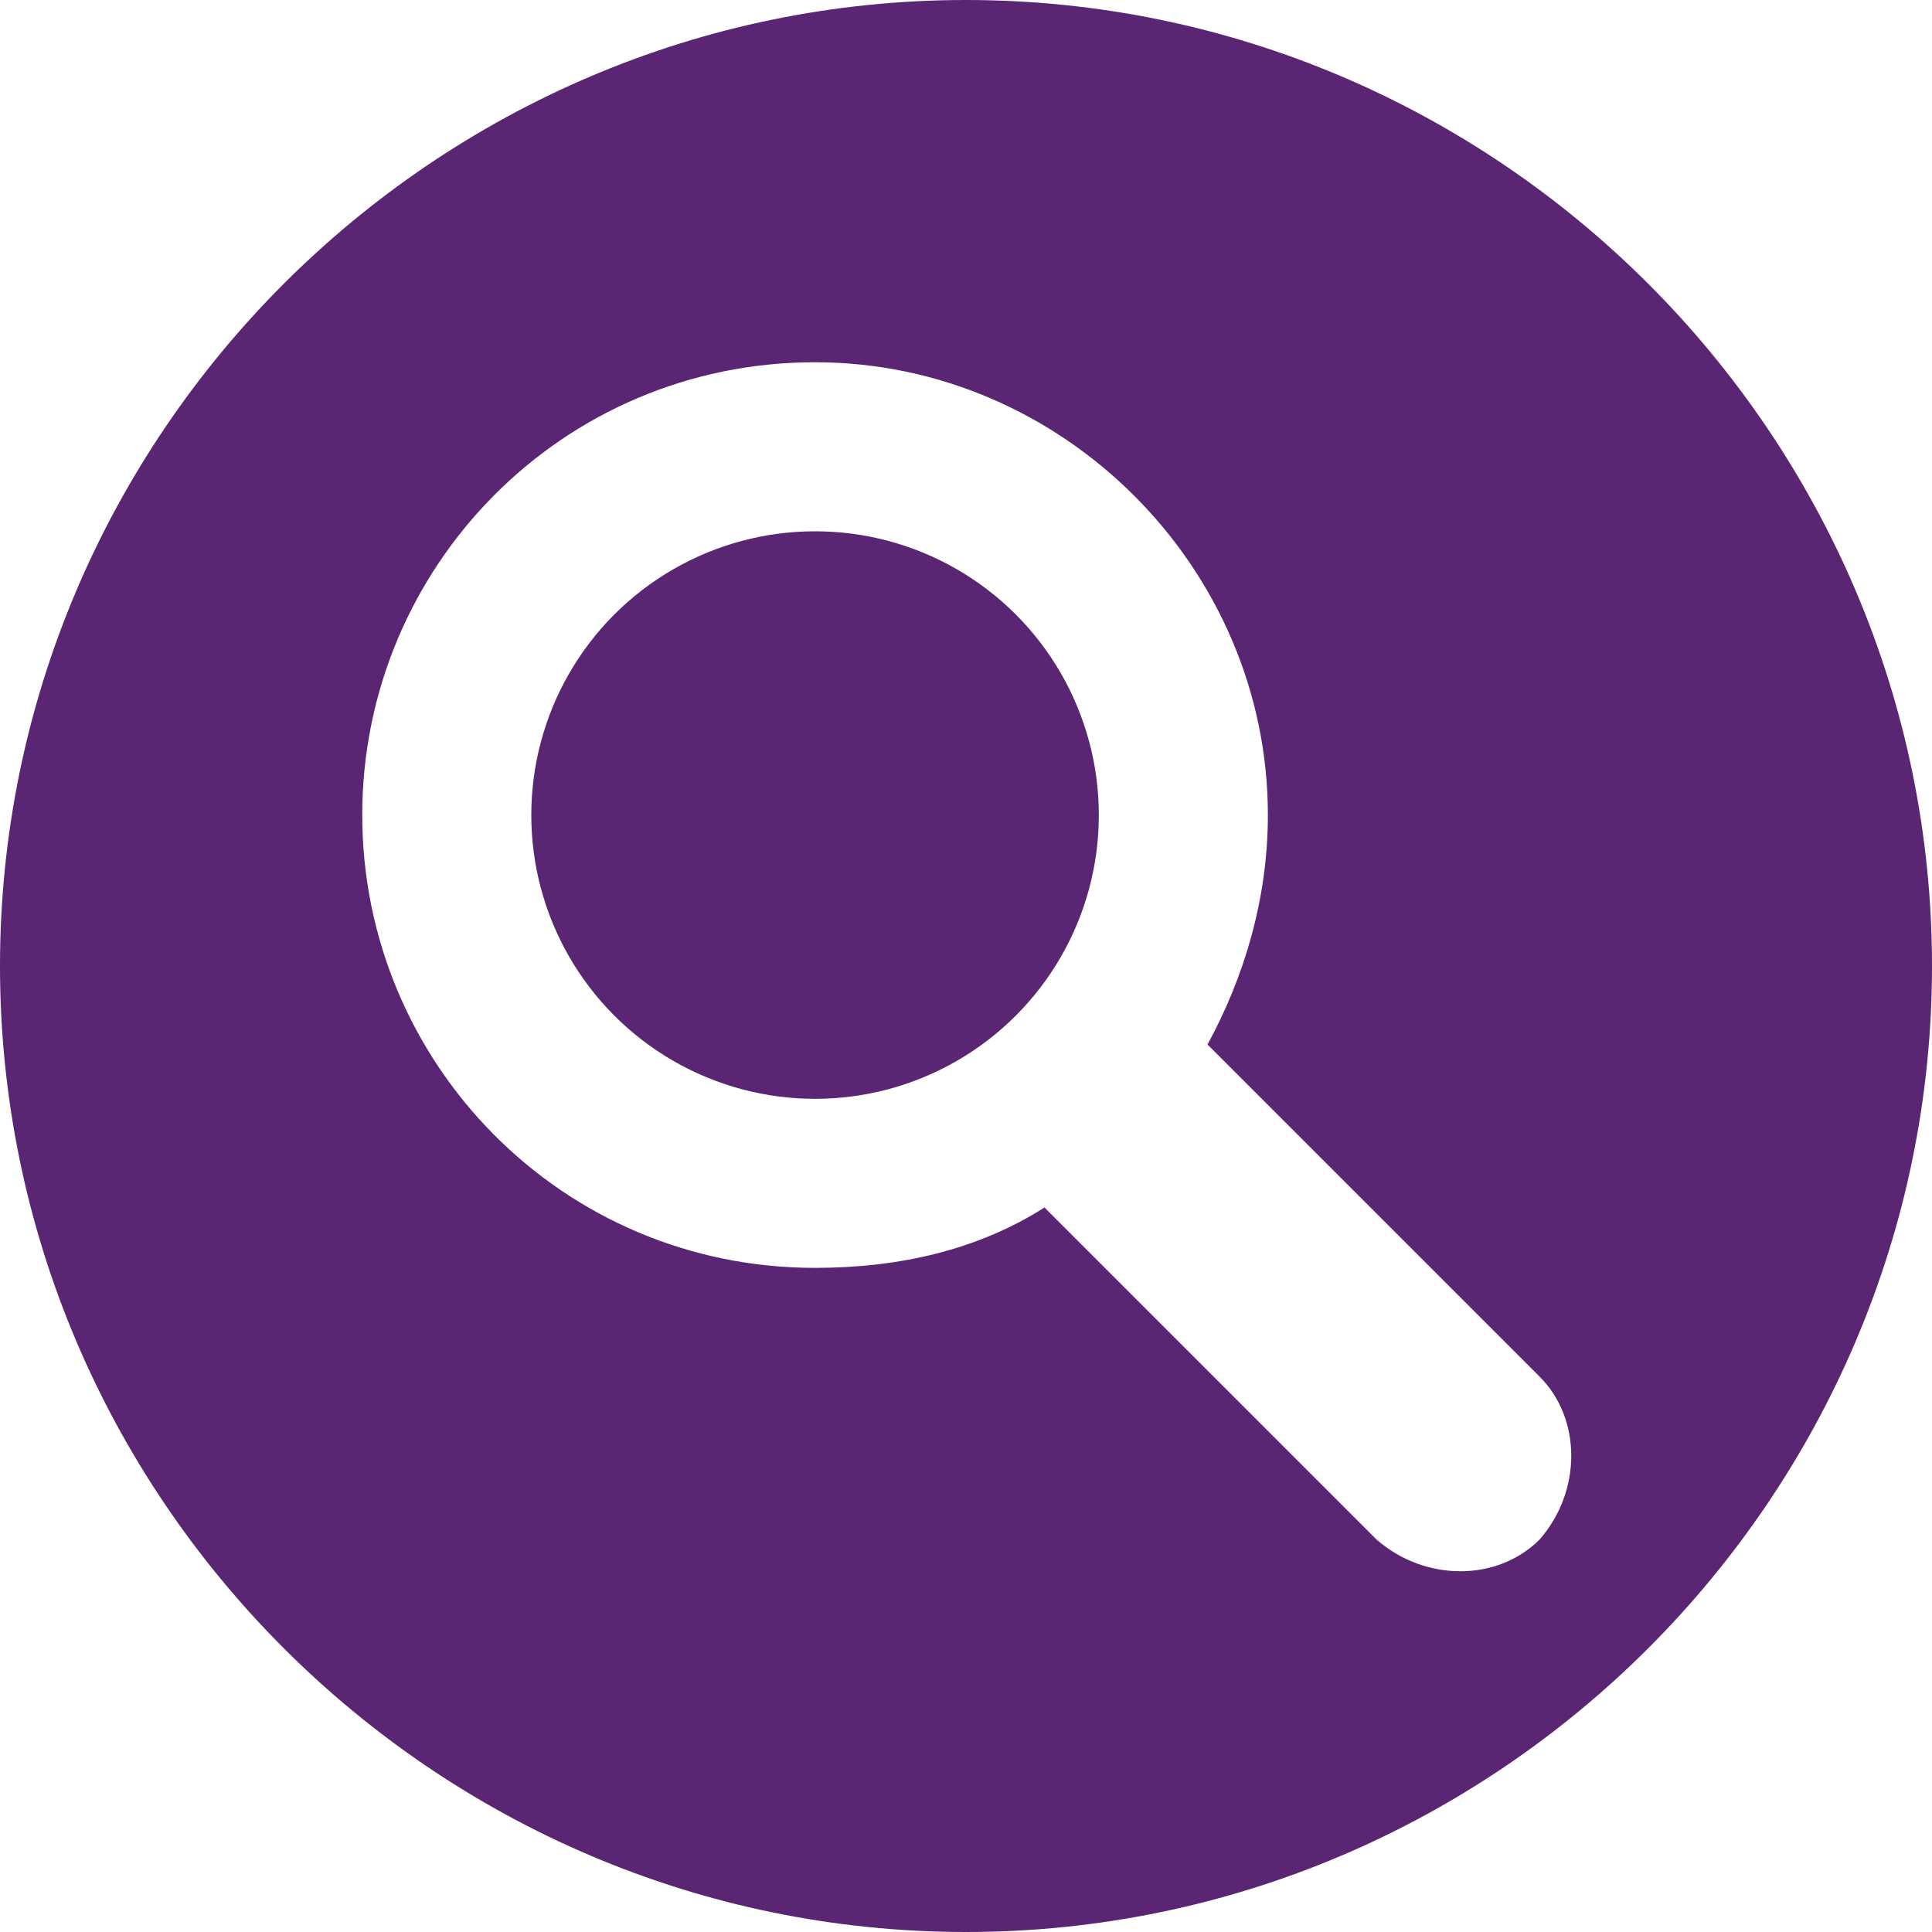 <?xml version="1.0" encoding="utf-8"?>
<!-- Generator: Adobe Illustrator 19.1.0, SVG Export Plug-In . SVG Version: 6.00 Build 0)  -->
<svg version="1.1" xmlns="http://www.w3.org/2000/svg" xmlns:xlink="http://www.w3.org/1999/xlink" x="0px" y="0px"
	 viewBox="0 0 32 32" enable-background="new 0 0 32 32" xml:space="preserve">
	 <g id="DHH-SucheSuchschlitz" fill="#5A2572">
	 	<g>
	 		<circle cx="13.5" cy="13.5" r="4.7"/>
	 		<path d="M16,0C7.2,0,0,7.2,0,16s7.2,16,16,16s16-7.2,16-16S24.8,0,16,0z M25.5,25.5c-0.7,0.7-1.9,0.7-2.7,0L17.3,20
	 			c-1.1,0.7-2.4,1-3.8,1C9.3,21,6,17.6,6,13.5S9.3,6,13.5,6c4.1,0,7.5,3.4,7.5,7.5c0,1.4-0.4,2.7-1,3.8l5.5,5.5
	 			C26.2,23.5,26.2,24.7,25.5,25.5z"/>
	 	</g>
	 </g>
</svg>

